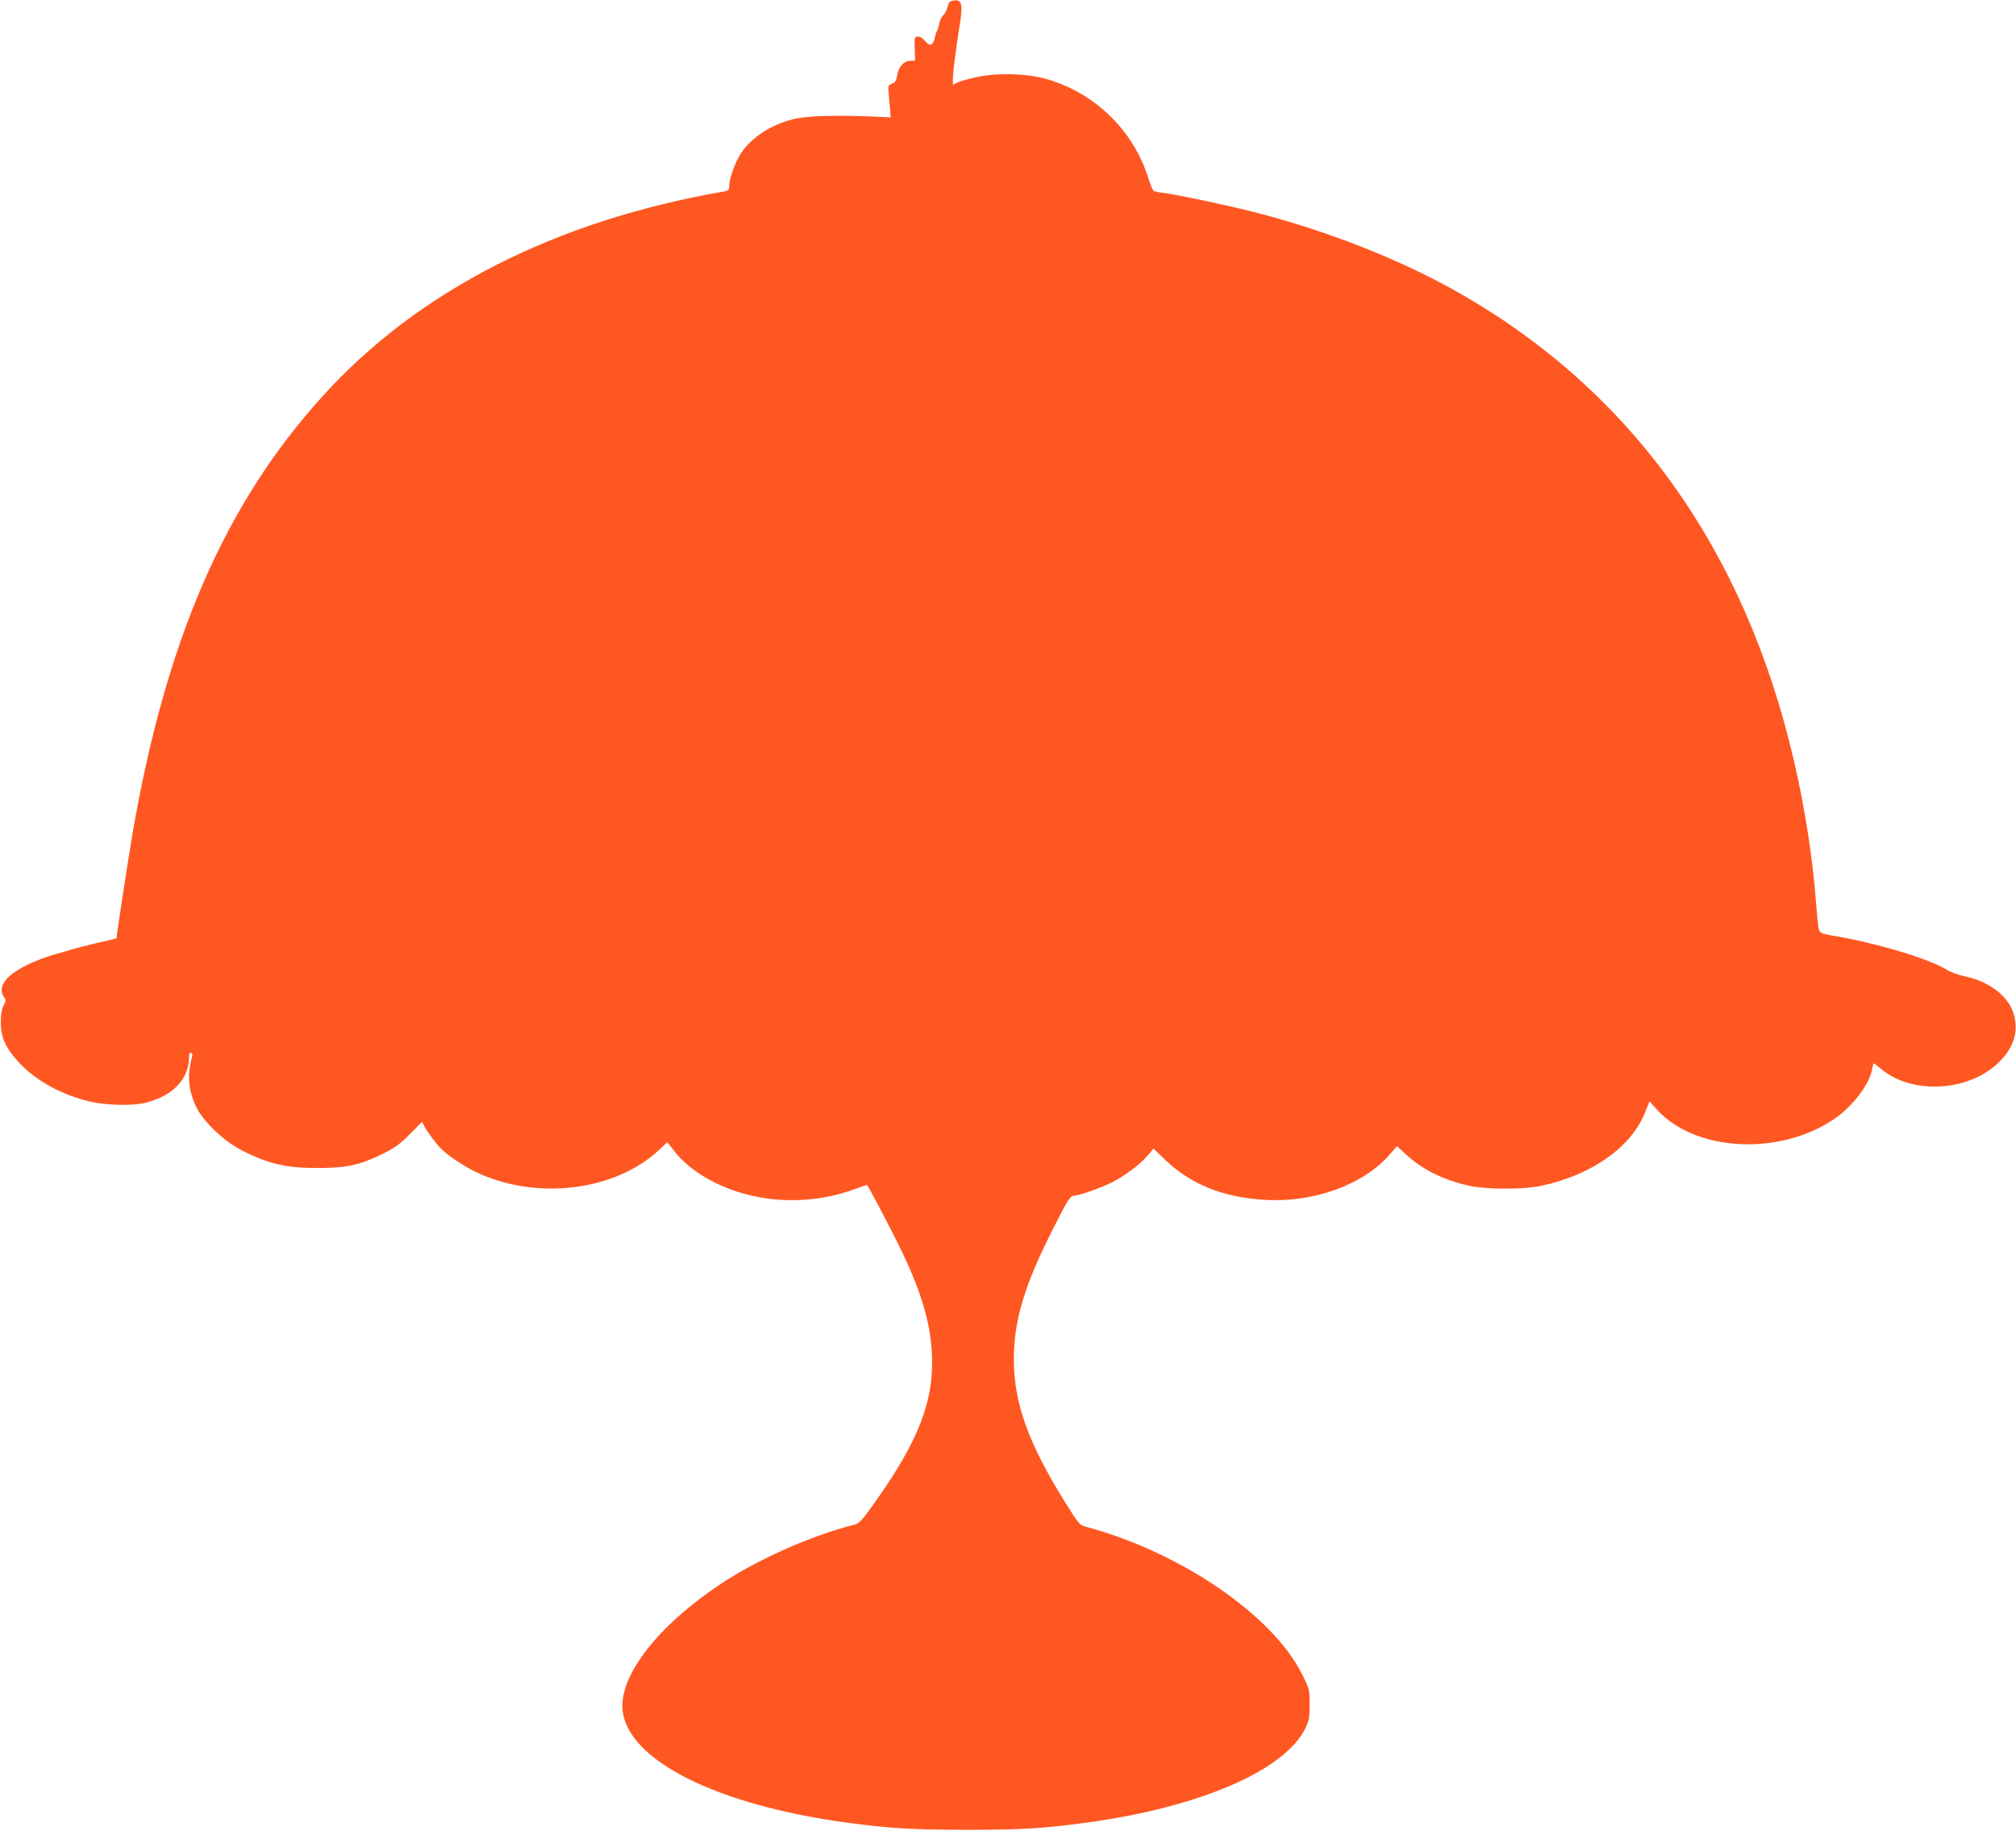 <?xml version="1.0" standalone="no"?>
<!DOCTYPE svg PUBLIC "-//W3C//DTD SVG 20010904//EN"
 "http://www.w3.org/TR/2001/REC-SVG-20010904/DTD/svg10.dtd">
<svg version="1.0" xmlns="http://www.w3.org/2000/svg"
 width="1280pt" height="1162pt" viewBox="0 0 1280 1162"
 preserveAspectRatio="xMidYMid meet">
<g transform="translate(0,1162) scale(0.1,-0.1)"
fill="#ff5722" stroke="none">
<path d="M6039 11613 c-10 -2 -20 -19 -23 -37 -4 -18 -15 -41 -26 -51 -11 -10
-23 -34 -26 -54 -4 -20 -10 -40 -14 -46 -4 -5 -11 -24 -14 -42 -12 -53 -31
-60 -62 -24 -17 21 -34 31 -48 29 -20 -3 -21 -8 -18 -78 l2 -75 -32 -1 c-41
-2 -73 -38 -82 -93 -5 -33 -12 -44 -32 -52 -26 -9 -27 -11 -20 -82 3 -39 7
-85 9 -102 l2 -30 -110 5 c-226 10 -416 5 -498 -14 -146 -33 -279 -119 -345
-223 -35 -55 -72 -159 -72 -202 0 -27 -4 -31 -37 -37 -1070 -186 -1939 -630
-2544 -1298 -623 -687 -997 -1550 -1209 -2786 -30 -178 -100 -634 -100 -655 0
-2 -35 -10 -77 -20 -116 -24 -322 -82 -400 -111 -201 -76 -290 -166 -238 -242
14 -19 14 -25 -2 -54 -12 -23 -18 -55 -18 -108 0 -95 32 -165 117 -256 108
-115 268 -203 448 -246 101 -24 268 -28 350 -9 175 42 280 151 280 289 0 23 4
32 13 29 6 -2 10 -11 8 -18 -34 -126 -27 -216 26 -328 43 -89 176 -216 288
-273 171 -87 286 -113 490 -112 179 1 260 19 405 90 77 38 109 61 172 125 l78
78 16 -32 c15 -28 70 -103 99 -133 47 -48 147 -116 230 -155 382 -181 883
-119 1161 143 l51 48 46 -59 c88 -113 250 -214 430 -265 233 -68 494 -57 722
29 37 14 69 24 70 23 11 -12 133 -244 201 -381 140 -284 201 -485 211 -692 14
-297 -84 -550 -363 -942 -87 -123 -98 -133 -137 -143 -273 -70 -606 -218 -842
-375 -397 -263 -645 -582 -622 -801 33 -318 597 -601 1422 -713 276 -37 405
-45 755 -46 352 0 493 8 770 46 712 96 1256 330 1387 597 25 50 28 68 28 153
0 94 -1 98 -47 190 -188 378 -775 778 -1374 938 -39 10 -46 19 -130 153 -236
379 -326 630 -327 908 0 248 67 471 249 830 94 186 110 210 133 210 30 0 170
49 241 85 83 42 181 115 227 171 l37 43 76 -73 c162 -154 367 -237 630 -252
309 -19 623 94 790 284 l50 57 56 -52 c101 -95 242 -165 404 -200 115 -24 344
-24 456 0 322 69 573 246 660 469 l27 67 49 -54 c243 -266 777 -294 1125 -57
117 80 224 221 240 318 3 19 8 34 10 34 3 0 22 -15 44 -33 193 -165 551 -149
744 34 100 95 134 200 100 314 -32 111 -156 206 -311 238 -38 8 -89 26 -111
40 -113 71 -450 172 -727 218 -63 11 -80 17 -86 34 -5 11 -13 88 -19 170 -22
288 -71 606 -141 906 -311 1344 -1034 2351 -2135 2975 -362 205 -823 387
-1278 504 -187 48 -489 112 -593 126 -28 3 -55 9 -60 13 -5 3 -20 40 -33 81
-95 301 -334 535 -638 626 -126 37 -309 44 -445 16 -54 -11 -111 -27 -128 -35
l-30 -15 0 37 c0 41 21 204 45 353 21 131 10 159 -56 141z"/>
</g>
</svg>
